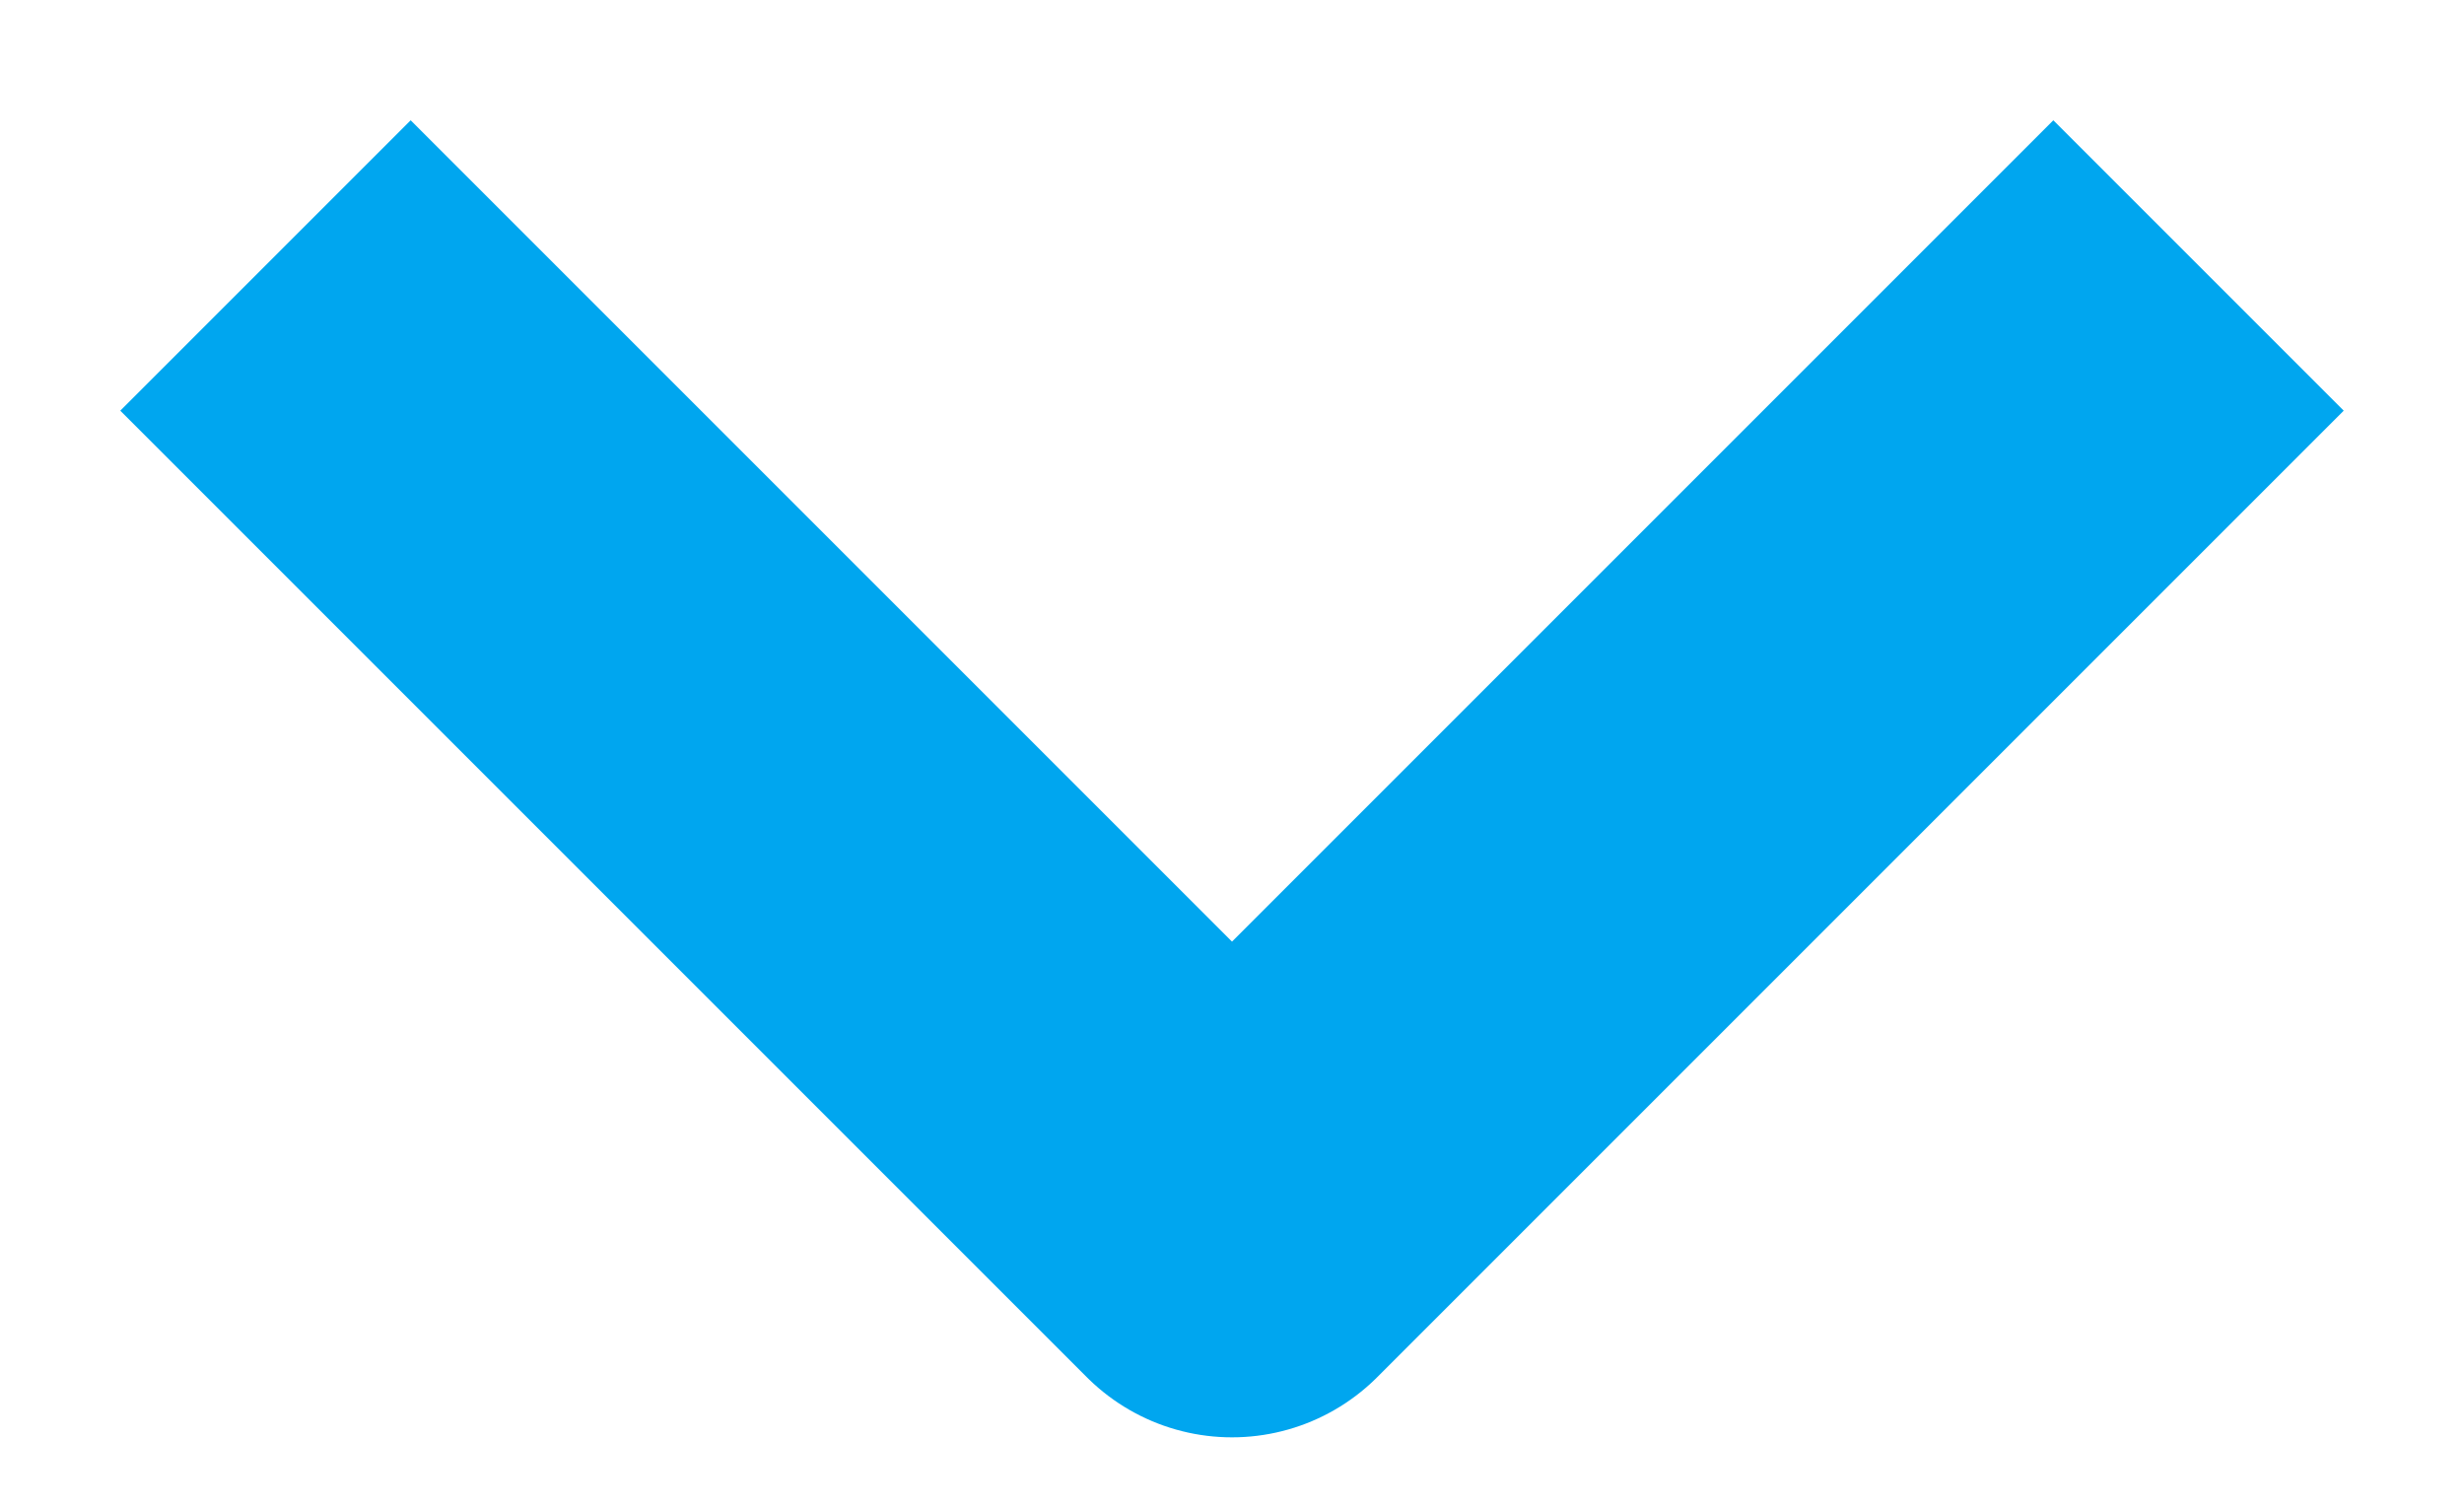 <svg width="18" height="11" viewBox="0 0 18 11" fill="none" xmlns="http://www.w3.org/2000/svg">
<path d="M15 3L9 9L3 3" stroke="#00A6EF" stroke-width="3" stroke-linecap="square" stroke-linejoin="round"/>
</svg>
